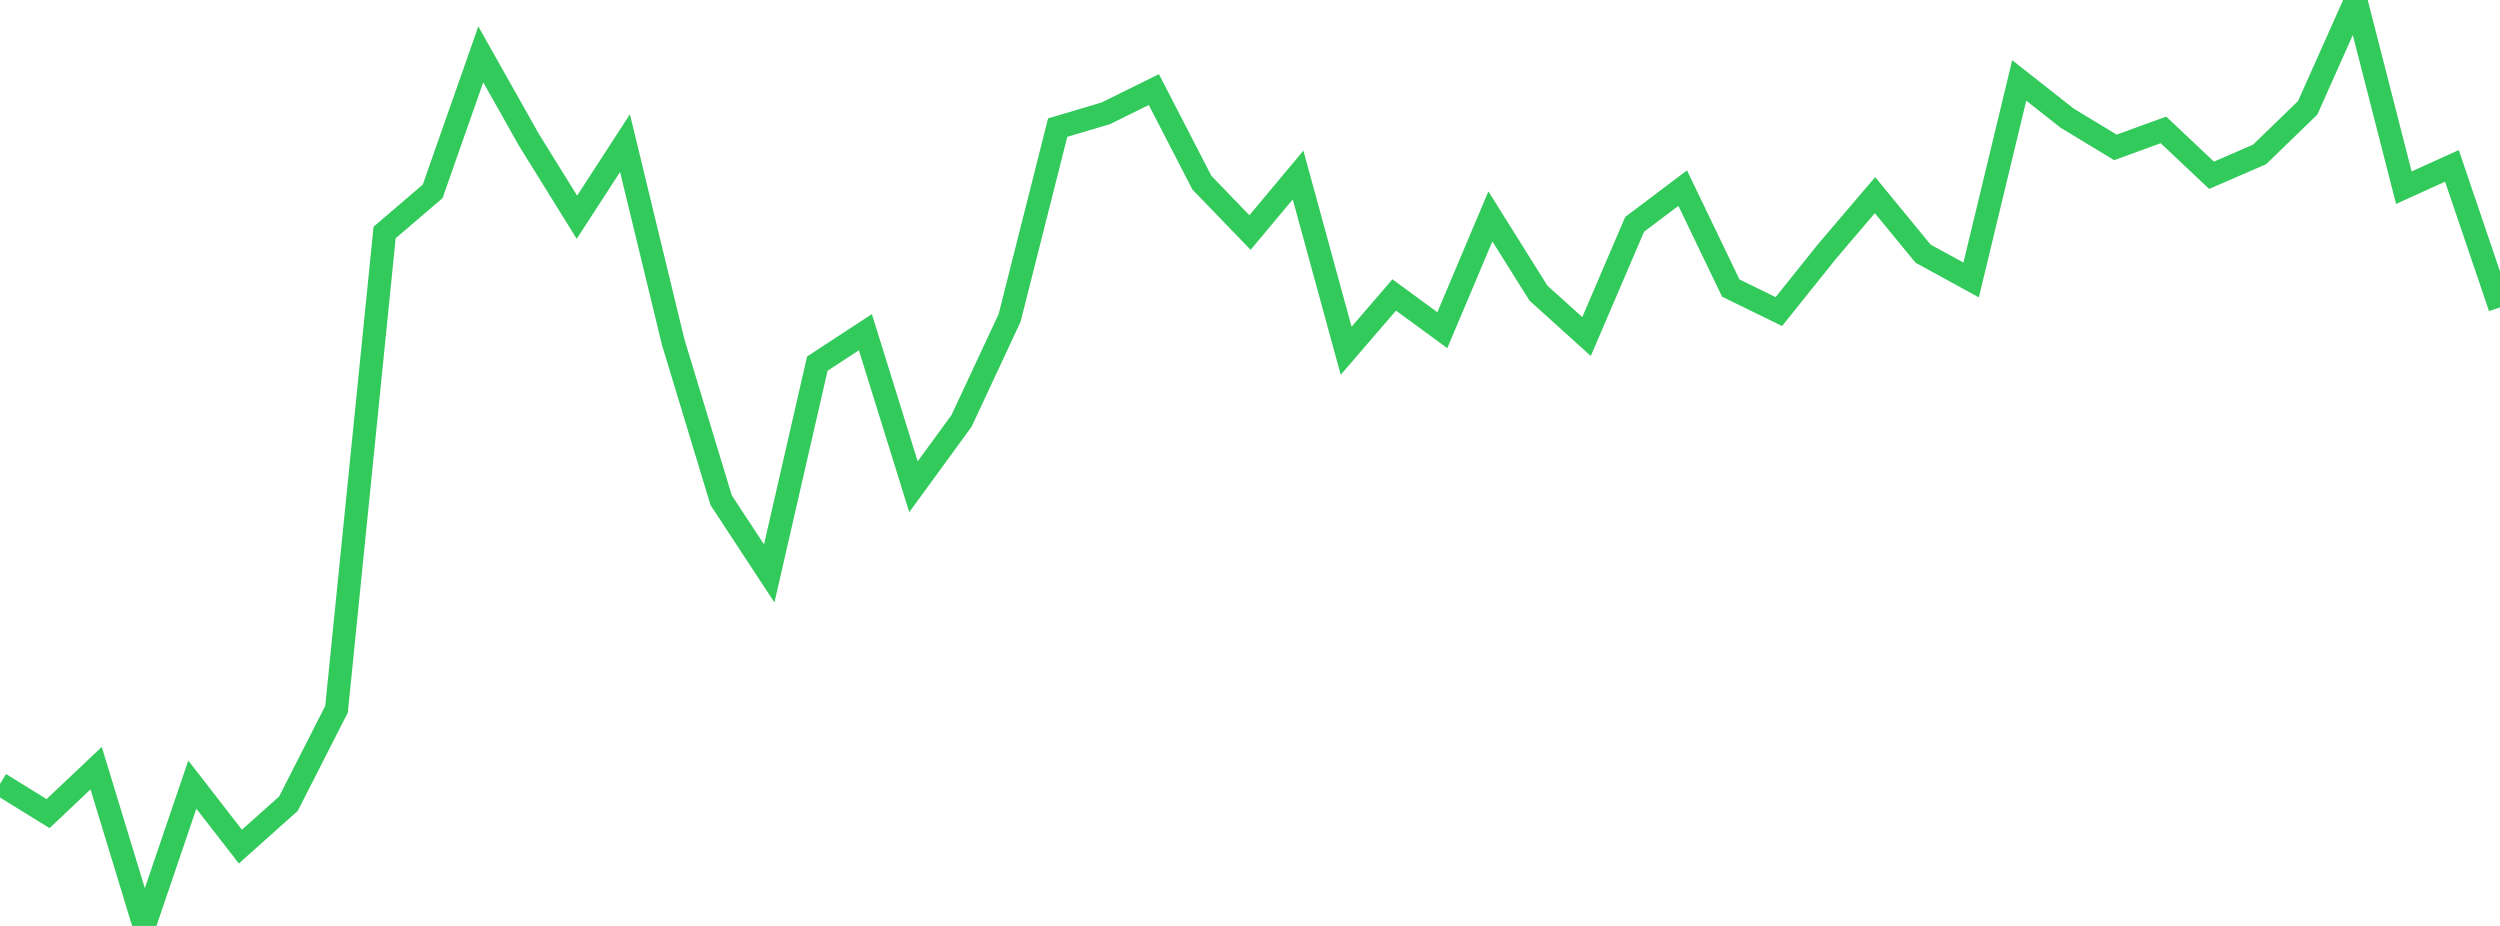 <?xml version="1.0" standalone="no"?>
<!DOCTYPE svg PUBLIC "-//W3C//DTD SVG 1.1//EN" "http://www.w3.org/Graphics/SVG/1.1/DTD/svg11.dtd">

<svg width="135" height="50" viewBox="0 0 135 50" preserveAspectRatio="none" 
  xmlns="http://www.w3.org/2000/svg"
  xmlns:xlink="http://www.w3.org/1999/xlink">


<polyline points="0.0, 42.33 2.596, 43.935 5.192, 41.48 7.788, 50.0 10.385, 42.37 12.981, 45.716 15.577, 43.397 18.173, 38.298 20.769, 12.555 23.365, 10.332 25.962, 2.937 28.558, 7.545 31.154, 11.732 33.75, 7.728 36.346, 18.452 38.942, 27.011 41.538, 30.965 44.135, 19.636 46.731, 17.938 49.327, 26.285 51.923, 22.727 54.519, 17.166 57.115, 6.891 59.712, 6.119 62.308, 4.837 64.904, 9.867 67.5, 12.556 70.096, 9.453 72.692, 18.941 75.288, 15.928 77.885, 17.831 80.481, 11.686 83.077, 15.83 85.673, 18.173 88.269, 12.116 90.865, 10.158 93.462, 15.556 96.058, 16.825 98.654, 13.584 101.25, 10.537 103.846, 13.698 106.442, 15.118 109.038, 4.344 111.635, 6.386 114.231, 7.959 116.827, 7.014 119.423, 9.465 122.019, 8.338 124.615, 5.822 127.212, 0.0 129.808, 10.135 132.404, 8.957 135.0, 16.6" fill="none" stroke="#32ca5b" stroke-width="1.25"/>

</svg>